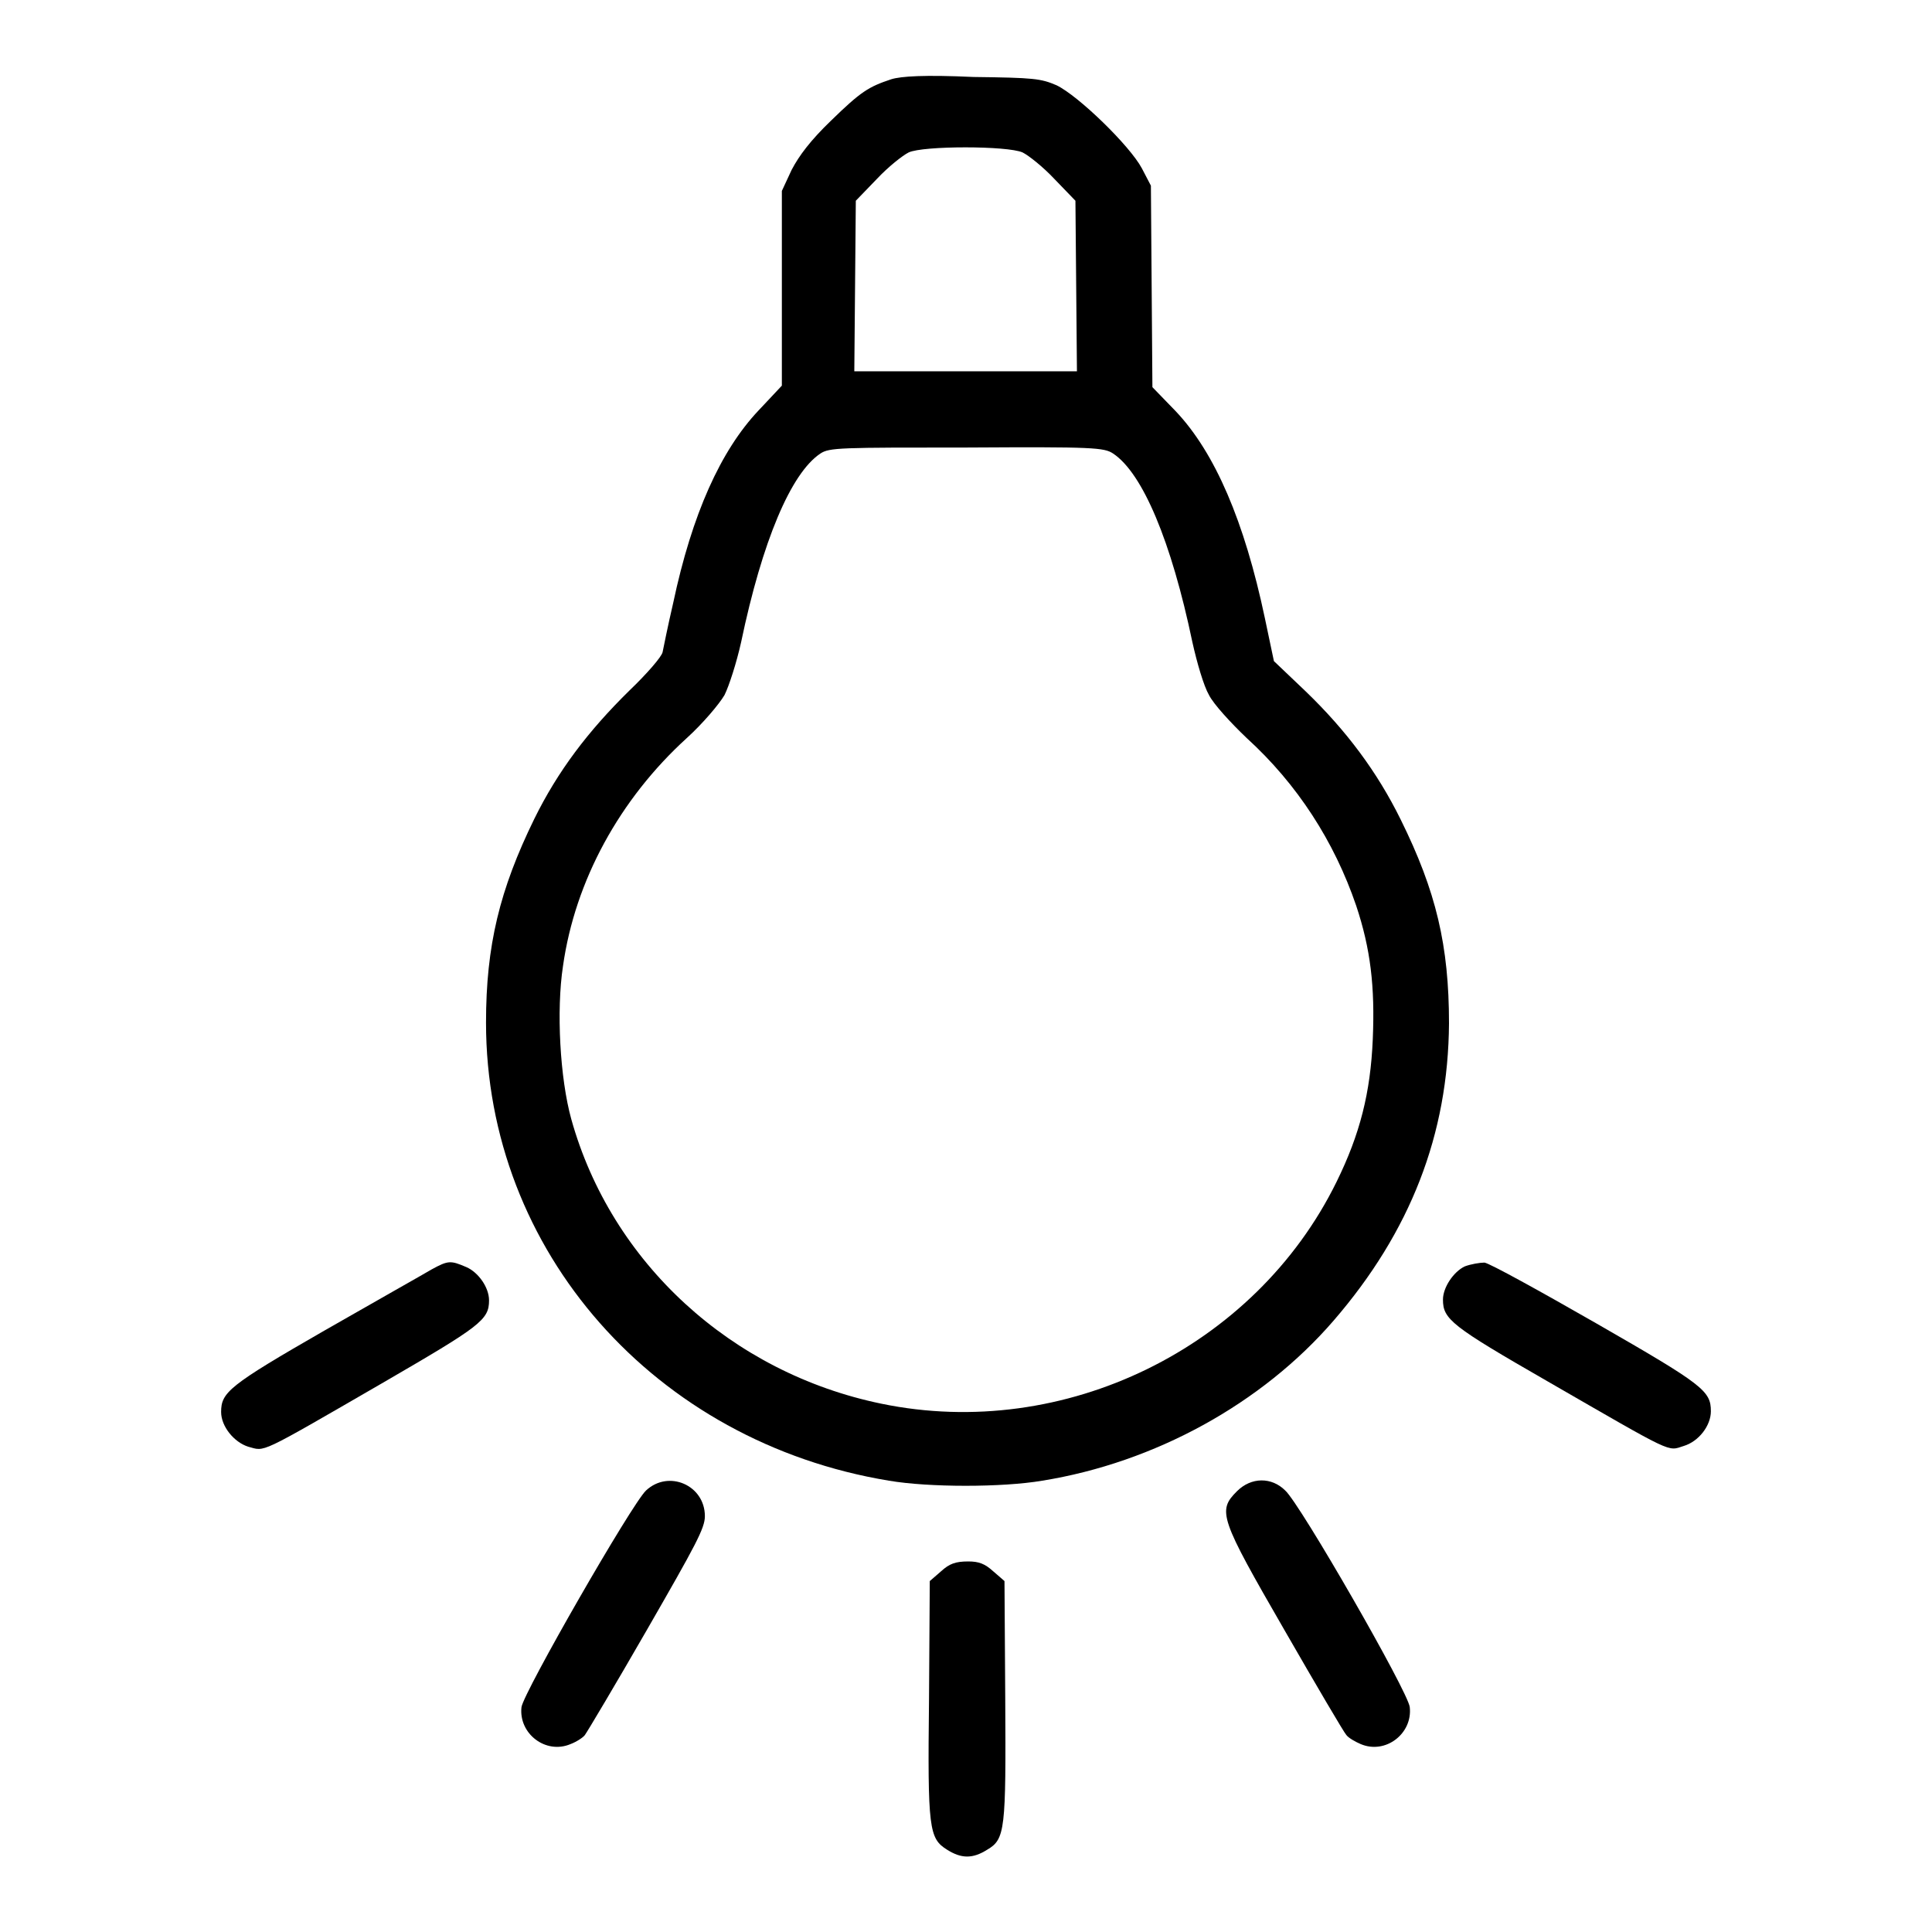 <?xml version="1.0" encoding="utf-8"?>
<!-- Svg Vector Icons : http://www.onlinewebfonts.com/icon -->
<!DOCTYPE svg PUBLIC "-//W3C//DTD SVG 1.1//EN" "http://www.w3.org/Graphics/SVG/1.1/DTD/svg11.dtd">
<svg version="1.1" xmlns="http://www.w3.org/2000/svg" xmlns:xlink="http://www.w3.org/1999/xlink" x="0px" y="0px" viewBox="0 0 256 256" enable-background="new 0 0 256 256" xml:space="preserve">
<g><g><g><path fill="#000000" d="M118.1,10.5c-3,1-4,1.6-8,5.5c-2.7,2.6-4.2,4.6-5.2,6.5l-1.3,2.8v12.9v12.9l-3.1,3.3c-5,5.3-8.8,13.7-11.3,25.5c-0.7,3-1.3,6-1.4,6.5c-0.1,0.6-2.1,2.9-4.4,5.1c-5.5,5.4-9.5,10.7-12.6,17c-4.6,9.4-6.4,16.8-6.4,27c0,30.3,22.4,55.6,53.4,60.7c5.3,0.9,15,0.9,20.3,0c14.9-2.4,29.1-10.2,38.6-21.2c10.2-11.8,15.2-24.7,15.3-39.4c0-10.3-1.7-17.5-6.4-27c-3.1-6.3-7.2-11.8-12.6-17l-4.2-4l-1.2-5.7c-2.7-12.8-6.6-21.9-11.8-27.4l-3.1-3.2l-0.1-13.4l-0.1-13.3l-1.2-2.3c-1.6-3-8.4-9.6-11.3-11c-2.1-0.9-3-1-11-1.1C122.5,9.9,119.4,10.1,118.1,10.5z M135.5,20.2c0.8,0.4,2.7,1.9,4.2,3.5l2.8,2.9l0.1,11.3l0.1,11.3H128h-14.8l0.1-11.3l0.1-11.3l2.8-2.9c1.5-1.6,3.4-3.1,4.2-3.5C122.3,19.3,133.5,19.3,135.5,20.2z M147.5,60.1c3.9,2.6,7.7,11.6,10.5,25c0.6,2.7,1.5,5.8,2.2,7c0.6,1.2,2.9,3.7,5,5.7c6.7,6.1,11.6,13.7,14.5,22.2c1.9,5.7,2.5,10.7,2.2,17.7c-0.3,7.1-1.7,12.6-4.8,18.9c-10.8,22-36.1,34.4-60.3,29.4c-19.9-4.1-35.8-18.7-41.1-37.7c-1.5-5.4-2-14.4-1.1-20.3c1.6-11.3,7.5-22.1,16.4-30.2c2.1-1.9,4.3-4.5,5-5.7c0.6-1.2,1.6-4.3,2.2-7c2.8-13.4,6.6-22.4,10.5-25c1.2-0.8,2.6-0.8,19.5-0.8C144.9,59.2,146.3,59.3,147.5,60.1z"/><path fill="#000000" d="M57.2,168.2c-1,0.6-7.4,4.2-14.2,8.1c-12.7,7.3-13.7,8.2-13.7,10.8c0,1.9,1.7,4,3.6,4.6c2.3,0.6,1.1,1.2,17.7-8.4c13.1-7.6,14.2-8.4,14.2-11c0-1.7-1.4-3.7-3-4.4C59.7,167,59.4,167,57.2,168.2z"/><path fill="#000000" d="M194.1,167.8c-1.5,0.7-2.9,2.8-2.9,4.4c0,2.6,1.1,3.5,13.8,10.8c17,9.8,15.9,9.3,18.1,8.6c2-0.6,3.6-2.7,3.6-4.6c0-2.7-1-3.5-15.1-11.6c-7.5-4.3-14.2-8-14.9-8.1C196.1,167.3,194.9,167.5,194.1,167.8z"/><path fill="#000000" d="M85.6,197.5c-1.9,1.8-16.2,26.7-16.5,28.7c-0.4,3.5,3.2,6.3,6.5,4.9c0.8-0.3,1.7-0.9,1.9-1.2c0.3-0.4,4-6.6,8.2-13.9c6.5-11.3,7.7-13.5,7.7-15.1C93.4,196.8,88.6,194.7,85.6,197.5z"/><path fill="#000000" d="M163.9,197.6c-2.6,2.6-2.3,3.5,6.3,18.4c4.2,7.3,7.9,13.6,8.2,13.9c0.3,0.4,1.2,0.9,1.9,1.2c3.3,1.4,6.9-1.4,6.5-4.9c-0.2-2-14.5-26.9-16.5-28.7C168.5,195.7,165.8,195.7,163.9,197.6z"/><path fill="#000000" d="M124.7,208.2l-1.5,1.3l-0.1,15.6c-0.2,17.3,0,18.5,2.4,20c1.9,1.2,3.4,1.2,5.3,0c2.4-1.4,2.5-2.6,2.4-20l-0.1-15.6l-1.5-1.3c-1.1-1-1.9-1.3-3.3-1.3C126.6,206.9,125.8,207.2,124.7,208.2z"/></g></g></g>
</svg>